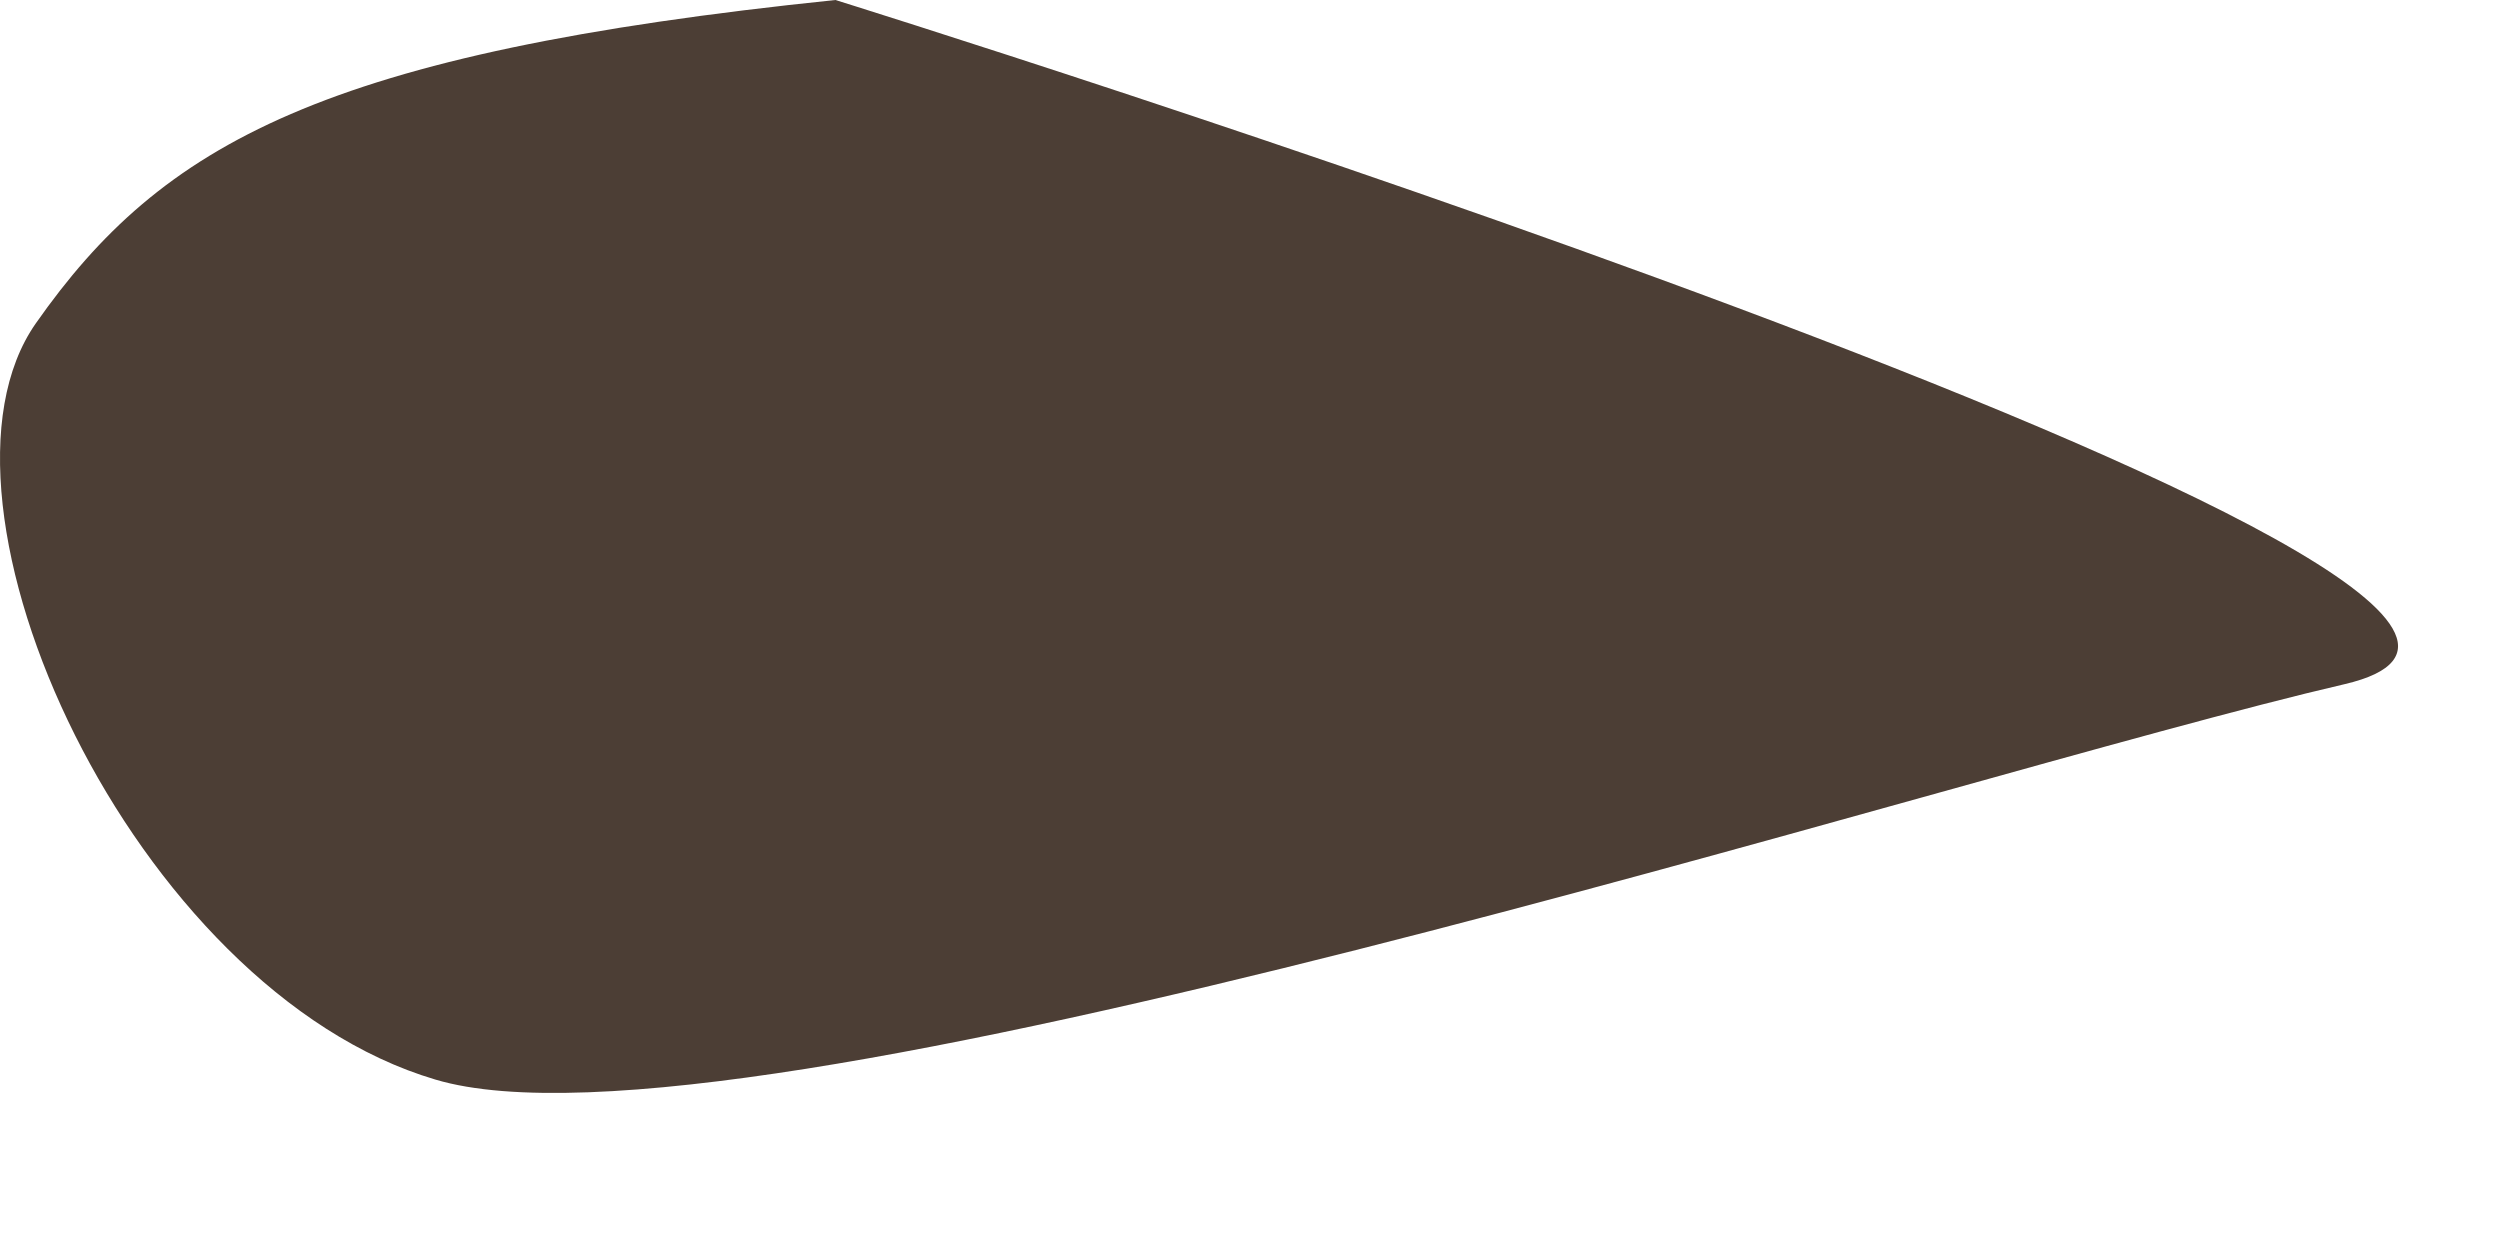 <?xml version="1.0" encoding="utf-8"?>
<svg xmlns="http://www.w3.org/2000/svg" fill="none" height="100%" overflow="visible" preserveAspectRatio="none" style="display: block;" viewBox="0 0 6 3" width="100%">
<path d="M2.005 0C0.776 0.127 0.389 0.344 0.086 0.776C-0.216 1.207 0.319 2.376 1.045 2.591C1.772 2.808 4.683 1.861 5.627 1.642C6.57 1.422 2.005 0 2.005 0Z" fill="#4C3E35" id="Vector"/>
</svg>